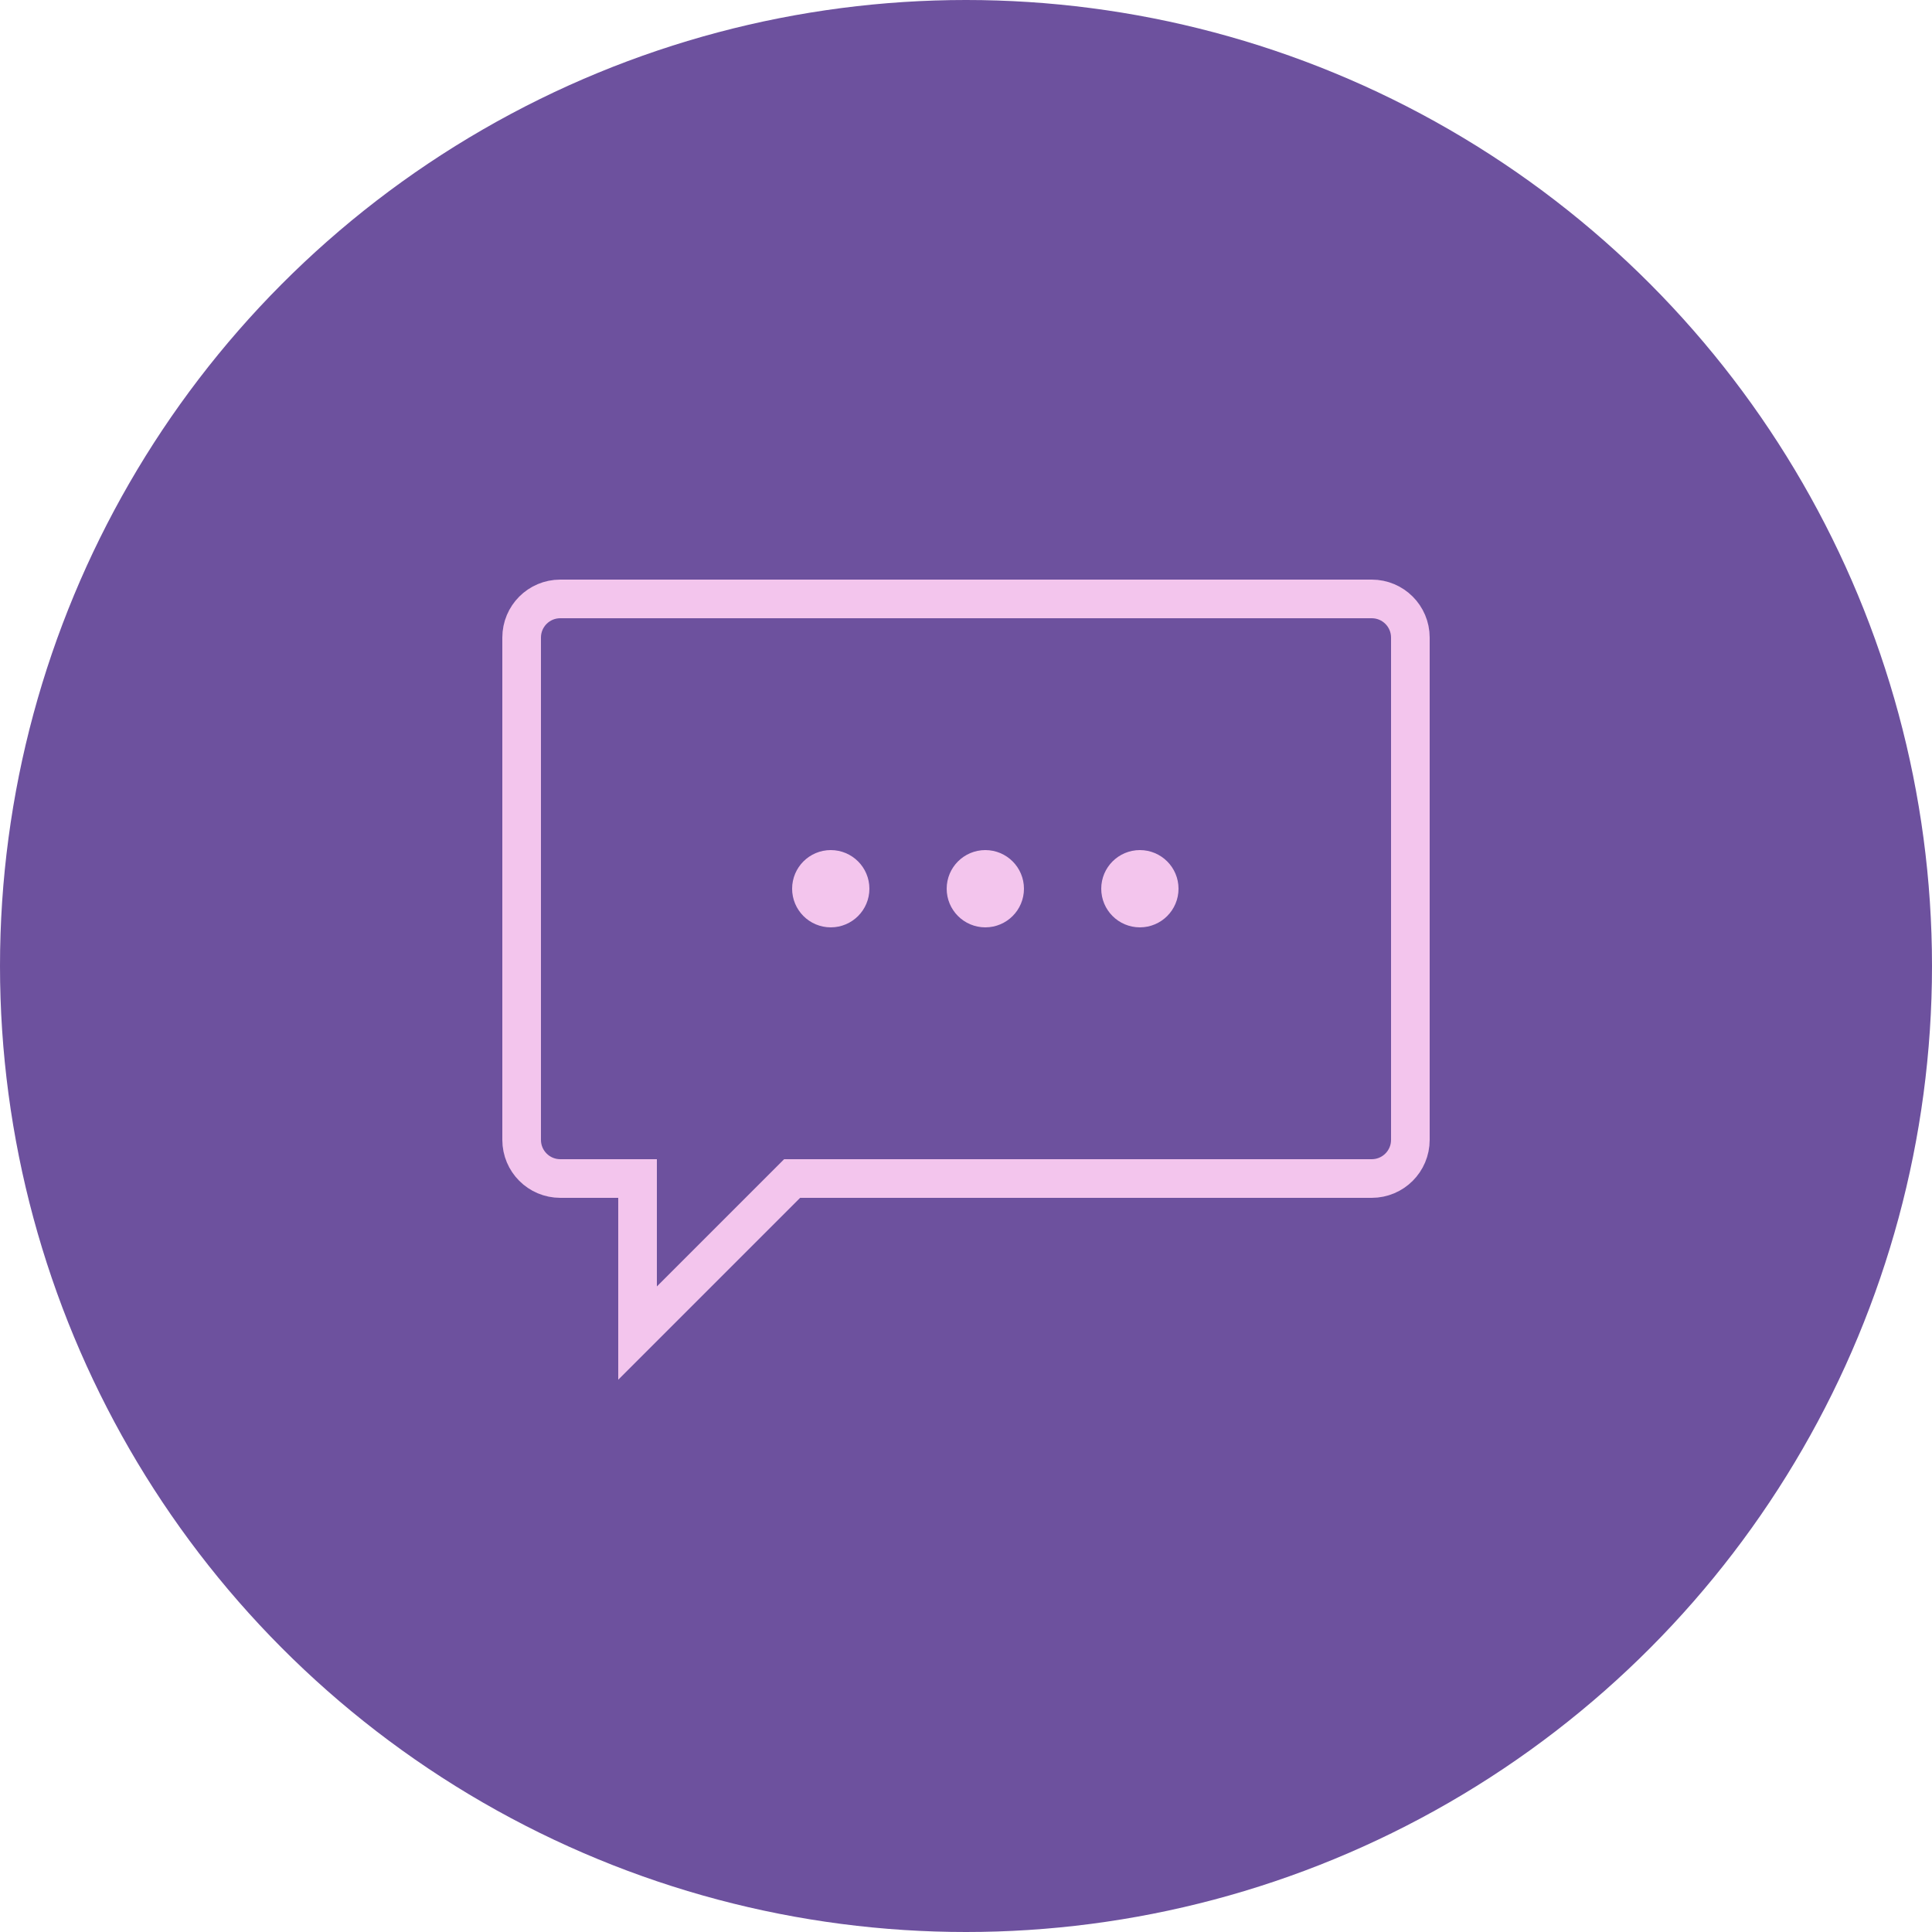 <svg width="90" height="90" viewBox="0 0 100 100" xmlns="http://www.w3.org/2000/svg">
          <g fill="none"><circle fill="#6D519E" cx="50" cy="50" r="50"/><g transform="translate(27 31)" stroke-width="2" stroke="#F3C5ED"><path d="M0 28c0 1.104.894 2 2 2h4v8l8-8h30c1.104 0 2-.896 2-2v-26c0-1.106-.896-2-2-2h-42c-1.106 0-2 .894-2 2v26z"/><circle cx="16" cy="15" r="1"/><circle cx="32" cy="15" r="1"/><circle cx="24" cy="15" r="1"/></g></g>
        </svg>